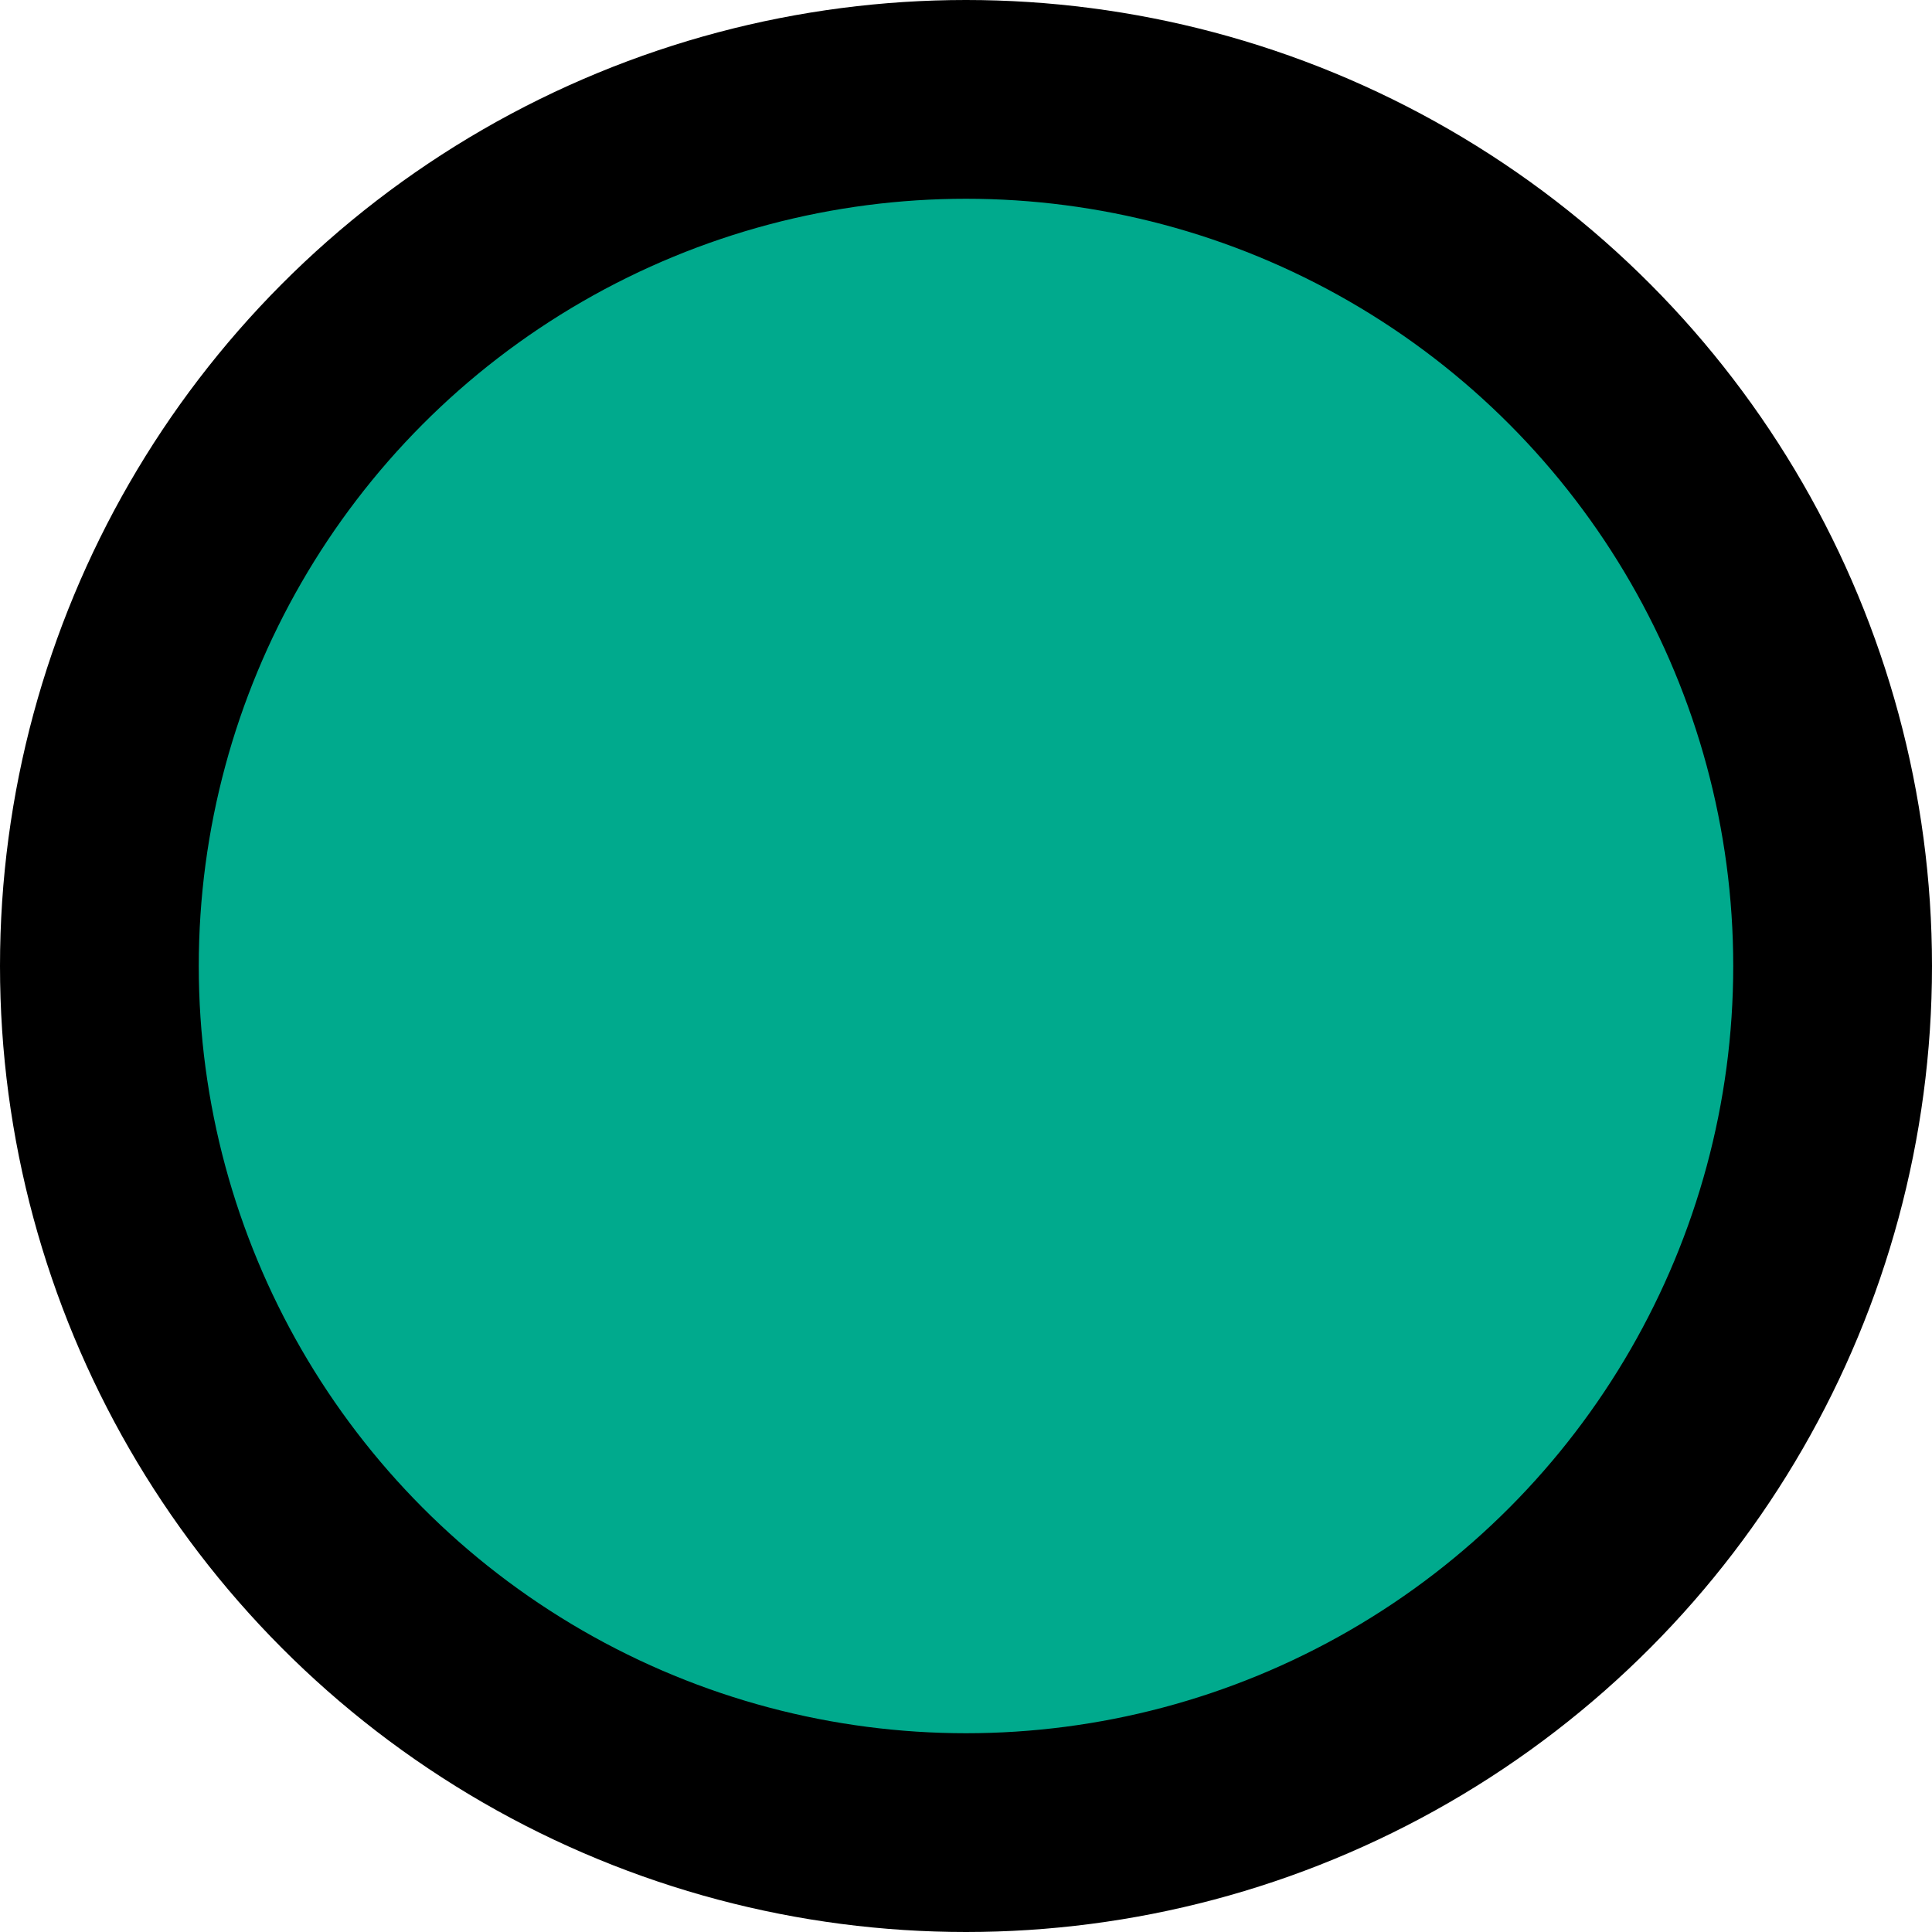 <svg xmlns="http://www.w3.org/2000/svg" viewBox="0 0 29.16 29.16"><defs><style>.cls-1{fill:#00aa8d;stroke:#000;stroke-miterlimit:10;stroke-width:3px;}</style></defs><g id="レイヤー_2" data-name="レイヤー 2"><g id="レイヤー_1-2" data-name="レイヤー 1"><circle class="cls-1" cx="14.58" cy="14.58" r="13.08"/></g></g></svg>